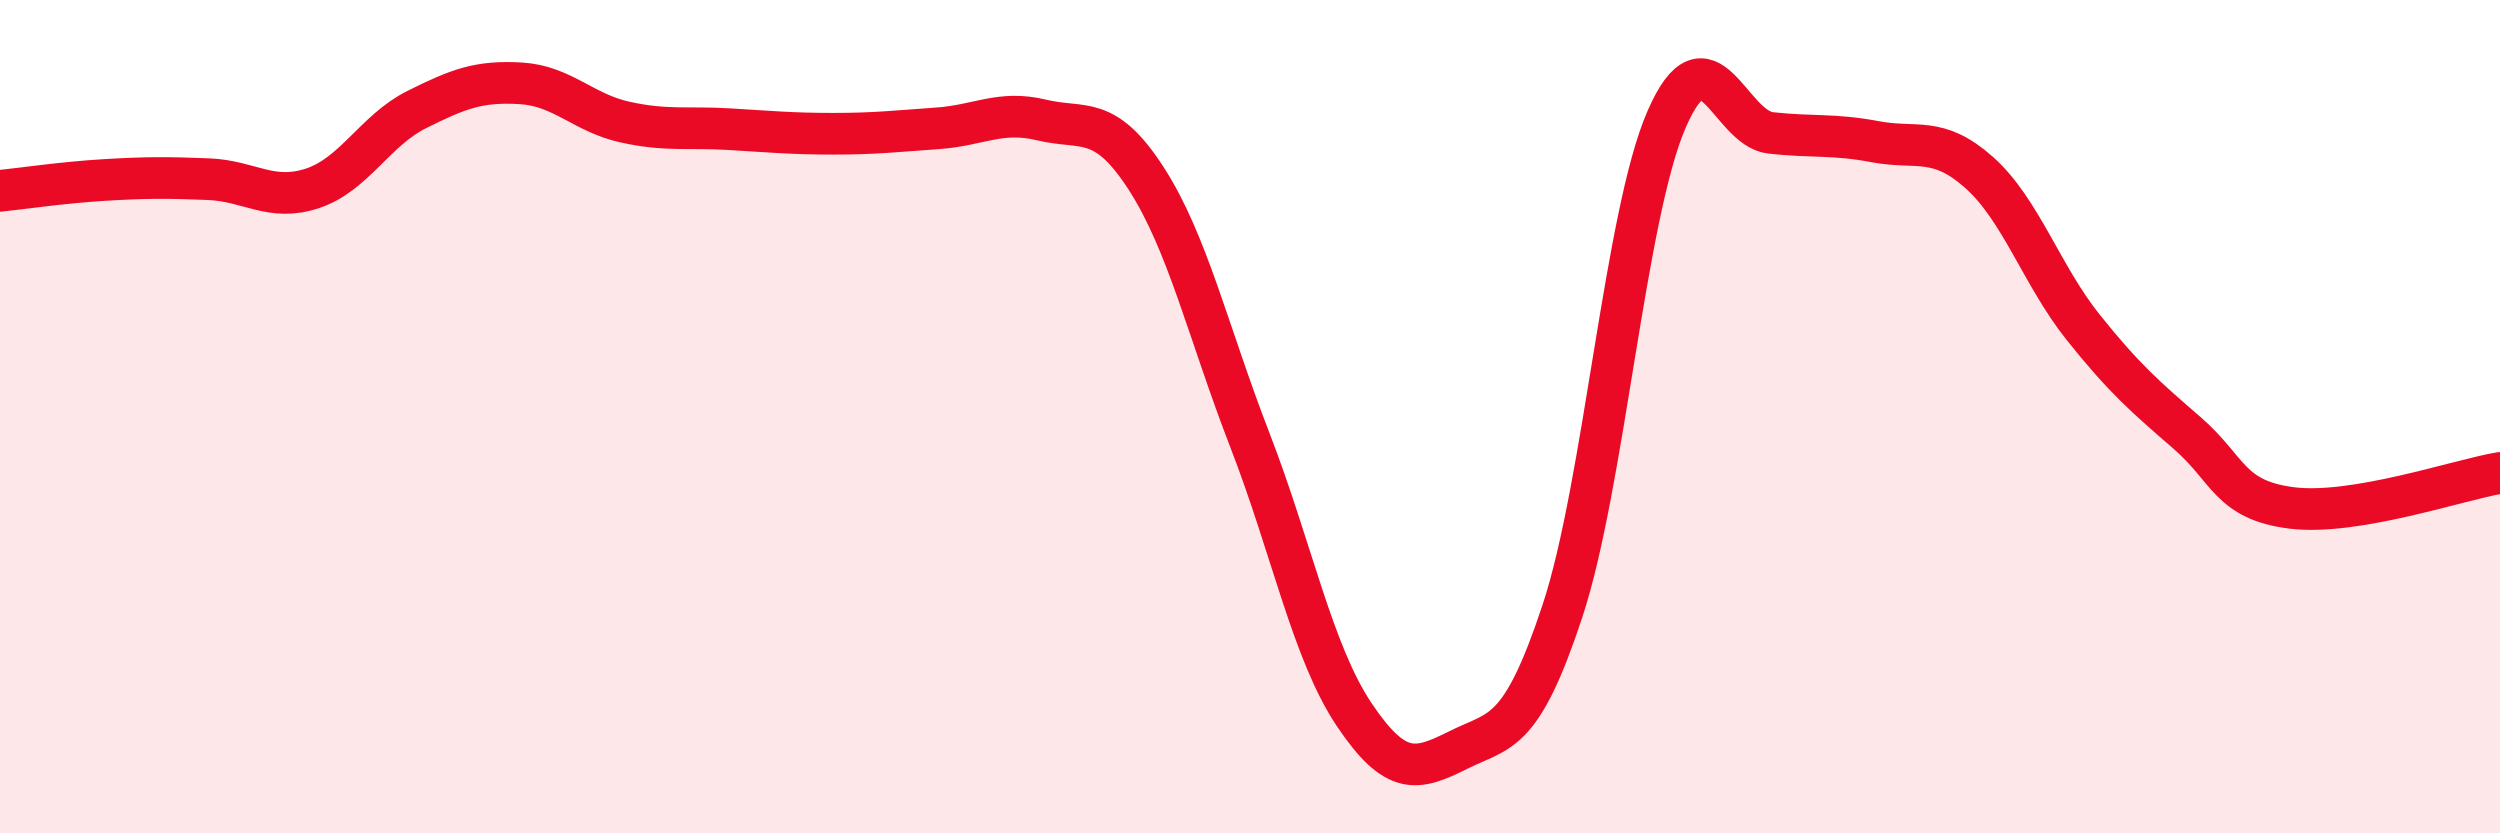 
    <svg width="60" height="20" viewBox="0 0 60 20" xmlns="http://www.w3.org/2000/svg">
      <path
        d="M 0,4.58 C 0.5,4.53 1.5,4.38 2.5,4.32 C 3.5,4.26 4,4.26 5,4.3 C 6,4.34 6.5,4.85 7.5,4.52 C 8.5,4.19 9,3.13 10,2.63 C 11,2.13 11.5,1.94 12.5,2 C 13.5,2.06 14,2.71 15,2.93 C 16,3.15 16.5,3.04 17.5,3.1 C 18.5,3.16 19,3.21 20,3.21 C 21,3.21 21.5,3.15 22.5,3.08 C 23.5,3.01 24,2.64 25,2.88 C 26,3.12 26.5,2.73 27.5,4.27 C 28.5,5.81 29,7.99 30,10.57 C 31,13.15 31.5,15.66 32.5,17.15 C 33.5,18.64 34,18.5 35,18 C 36,17.5 36.5,17.69 37.5,14.66 C 38.5,11.63 39,5.15 40,2.86 C 41,0.57 41.5,3.08 42.5,3.19 C 43.5,3.3 44,3.21 45,3.4 C 46,3.59 46.5,3.25 47.5,4.14 C 48.5,5.03 49,6.61 50,7.86 C 51,9.11 51.5,9.53 52.5,10.4 C 53.5,11.27 53.5,12 55,12.19 C 56.5,12.38 59,11.52 60,11.35L60 20L0 20Z"
        fill="#EB0A25"
        opacity="0.1"
        stroke-linecap="round"
        stroke-linejoin="round"
      />
      <path
        d="M 0,4.58 C 0.5,4.53 1.5,4.38 2.5,4.32 C 3.5,4.26 4,4.26 5,4.3 C 6,4.34 6.5,4.85 7.5,4.52 C 8.5,4.19 9,3.13 10,2.63 C 11,2.13 11.5,1.94 12.5,2 C 13.5,2.06 14,2.71 15,2.93 C 16,3.15 16.5,3.04 17.5,3.1 C 18.5,3.16 19,3.21 20,3.21 C 21,3.21 21.5,3.15 22.5,3.08 C 23.5,3.01 24,2.64 25,2.88 C 26,3.12 26.5,2.73 27.5,4.27 C 28.5,5.81 29,7.99 30,10.57 C 31,13.15 31.5,15.66 32.5,17.15 C 33.5,18.64 34,18.5 35,18 C 36,17.5 36.5,17.69 37.5,14.66 C 38.5,11.63 39,5.15 40,2.86 C 41,0.57 41.5,3.08 42.5,3.19 C 43.5,3.3 44,3.21 45,3.4 C 46,3.59 46.5,3.25 47.5,4.14 C 48.5,5.03 49,6.61 50,7.86 C 51,9.11 51.5,9.53 52.5,10.4 C 53.5,11.27 53.5,12 55,12.19 C 56.5,12.38 59,11.52 60,11.35"
        stroke="#EB0A25"
        stroke-width="1"
        fill="none"
        stroke-linecap="round"
        stroke-linejoin="round"
      />
    </svg>
  